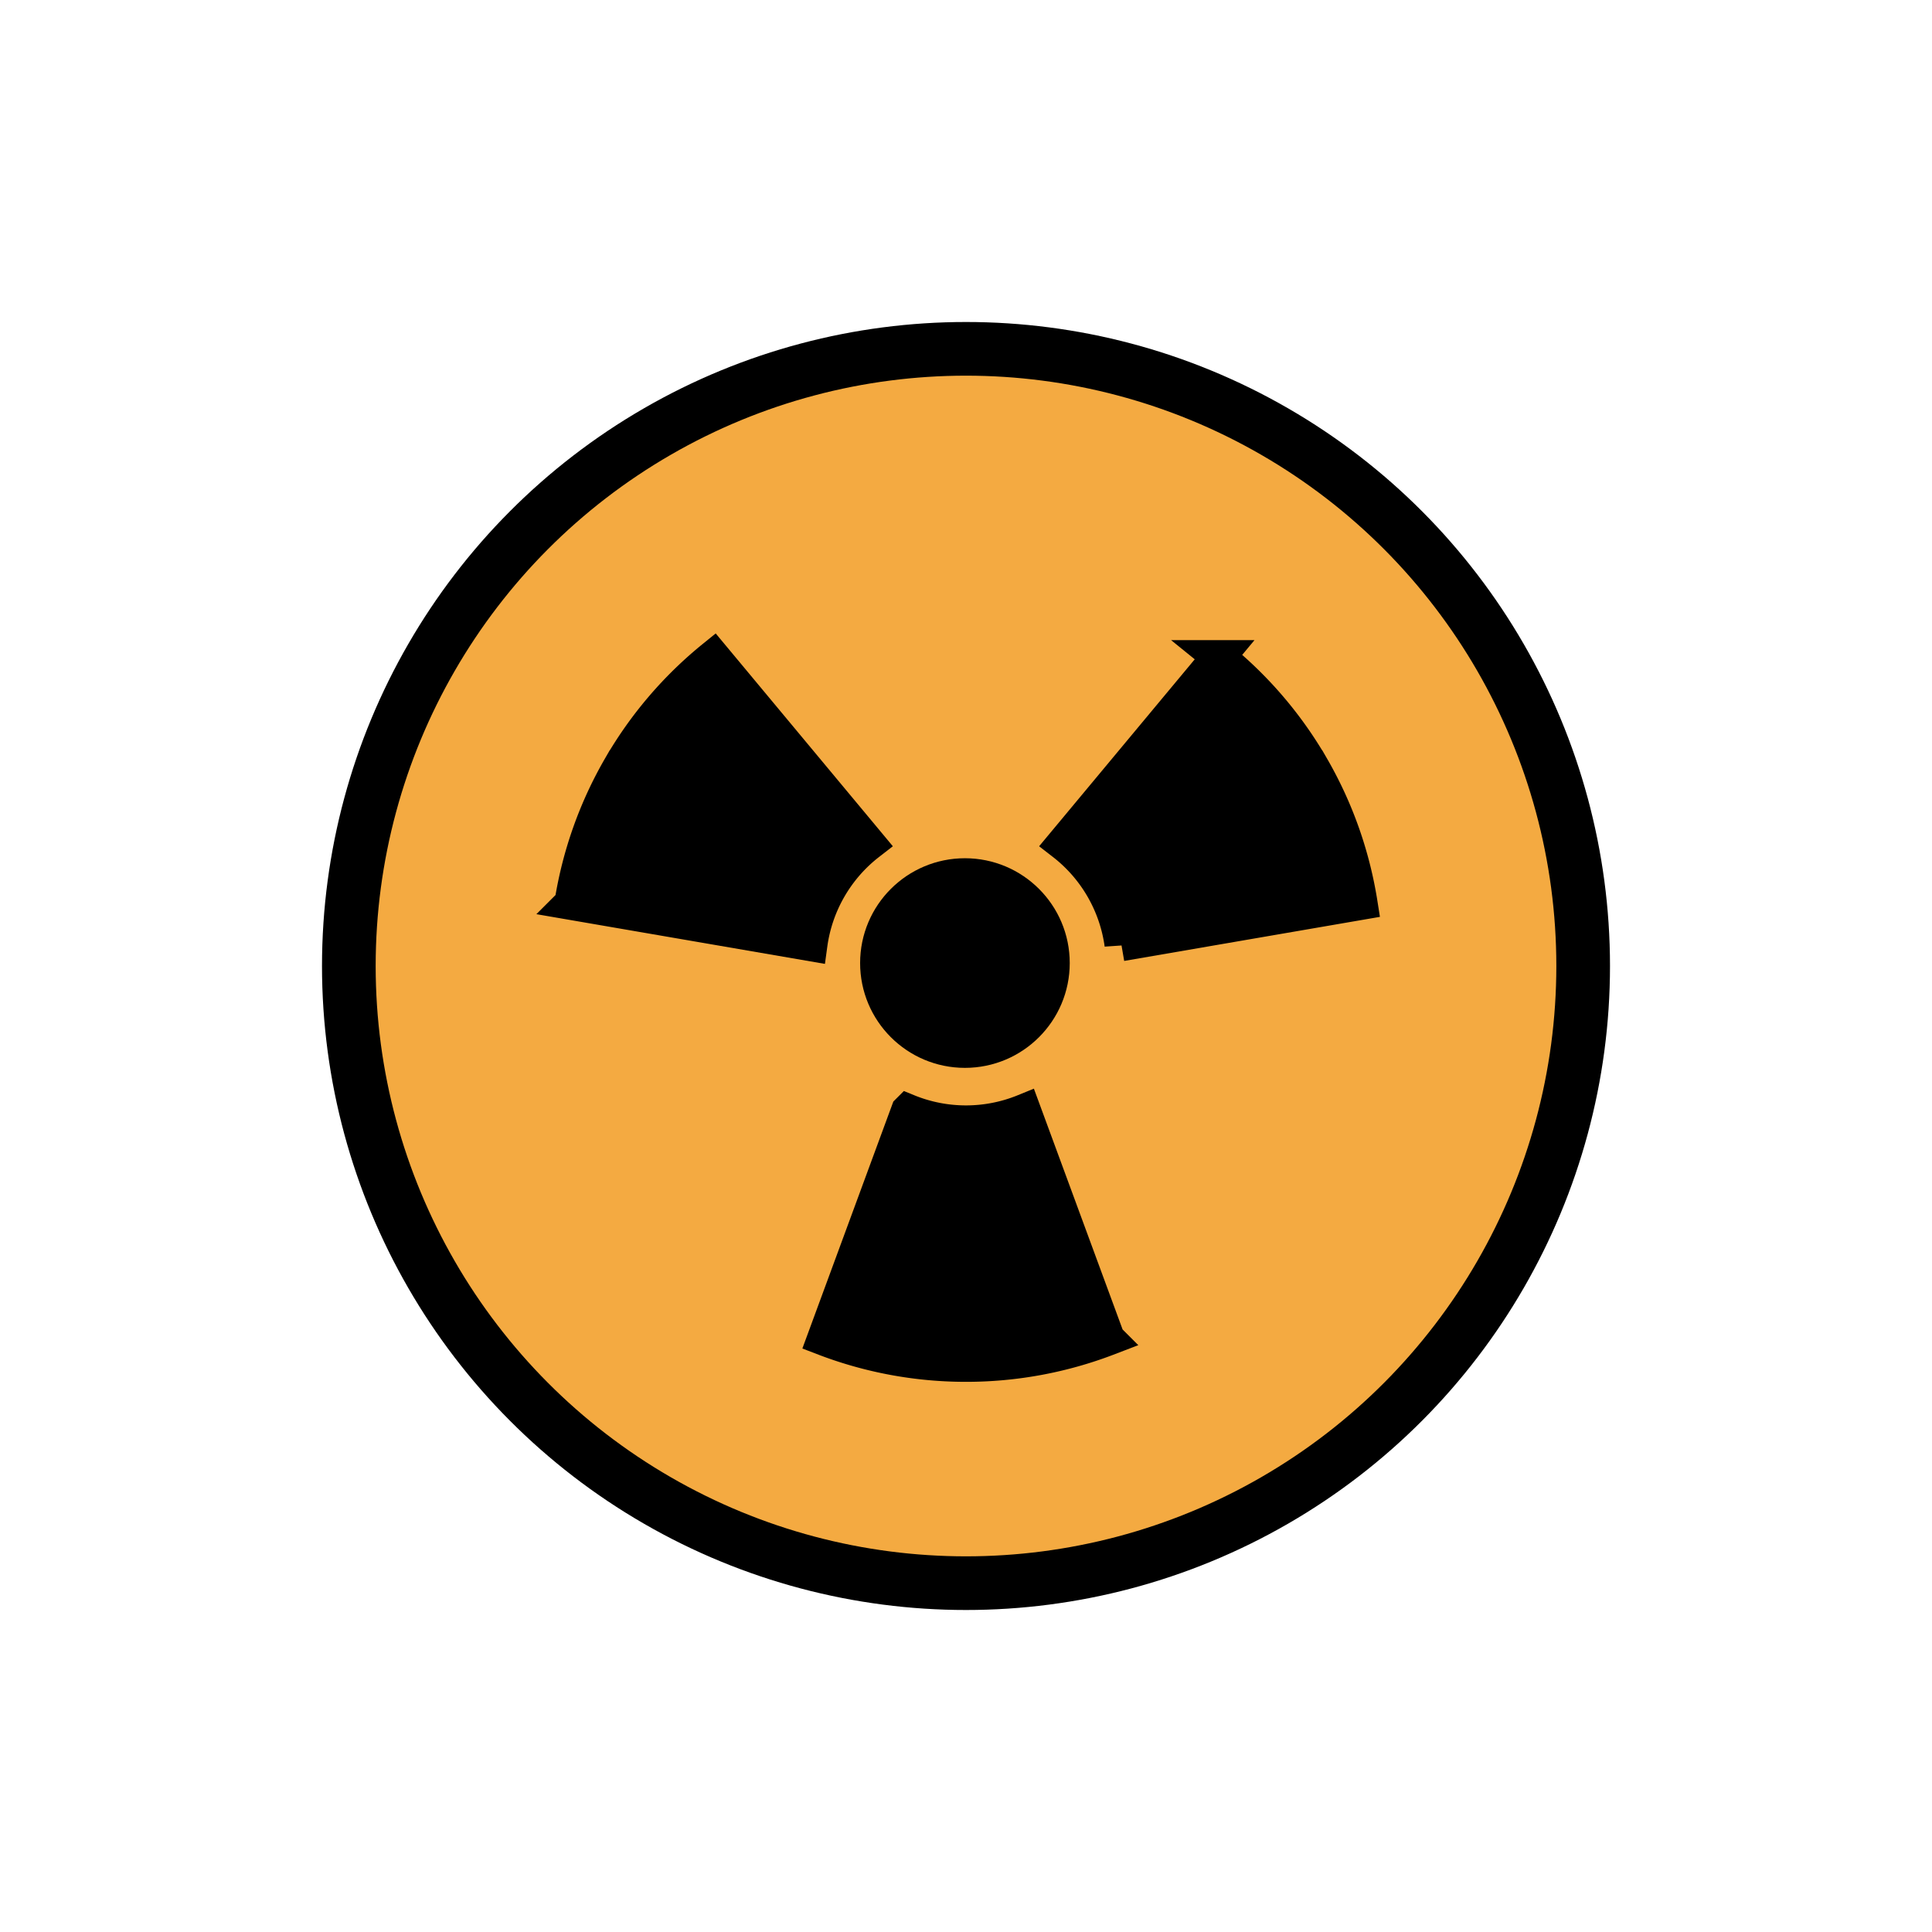 <svg id="emoji" viewBox="0 0 72 72" xmlns="http://www.w3.org/2000/svg">
  <g id="color">
    <circle cx="36" cy="36" r="23" fill="#f4aa41"/>
  </g>
  <g id="line">
    <ellipse cx="35.96" cy="35.89" rx="3.281" ry="3.281" stroke="#000" stroke-miterlimit="10" stroke-width="1.25"/>
    <path stroke="#000" stroke-miterlimit="10" stroke-width="1.254" d="m 23.09 28.58 a 14.76 14.76 0 0 1 3.496 -4.097 l 5.791 6.957 a 5.733 5.733 0 0 0 -2.167 3.753 l -8.921 -1.537 a 14.76 14.76 0 0 1 1.8 -5.076 z"/>
    <path stroke="#000" stroke-miterlimit="10" stroke-width="1.254" d="m 48.91 28.58 a 14.76 14.76 0 0 1 1.8 5.076 l -8.921 1.537 a 5.733 5.733 0 0 0 -2.167 -3.753 l 5.791 -6.957 a 14.76 14.76 0 0 1 3.496 4.097 z"/>
    <path stroke="#000" stroke-miterlimit="10" stroke-width="1.254" d="m 36 50.87 a 14.76 14.76 0 0 1 -5.296 -0.979 l 3.129 -8.494 a 5.733 5.733 0 0 0 4.333 0 l 3.129 8.494 a 14.76 14.76 0 0 1 -5.296 0.979 z"/>
    <circle cx="36" cy="36" r="23" fill="none" stroke="#000" stroke-linecap="round" stroke-linejoin="round" stroke-width="2"/>
  </g>
</svg>
